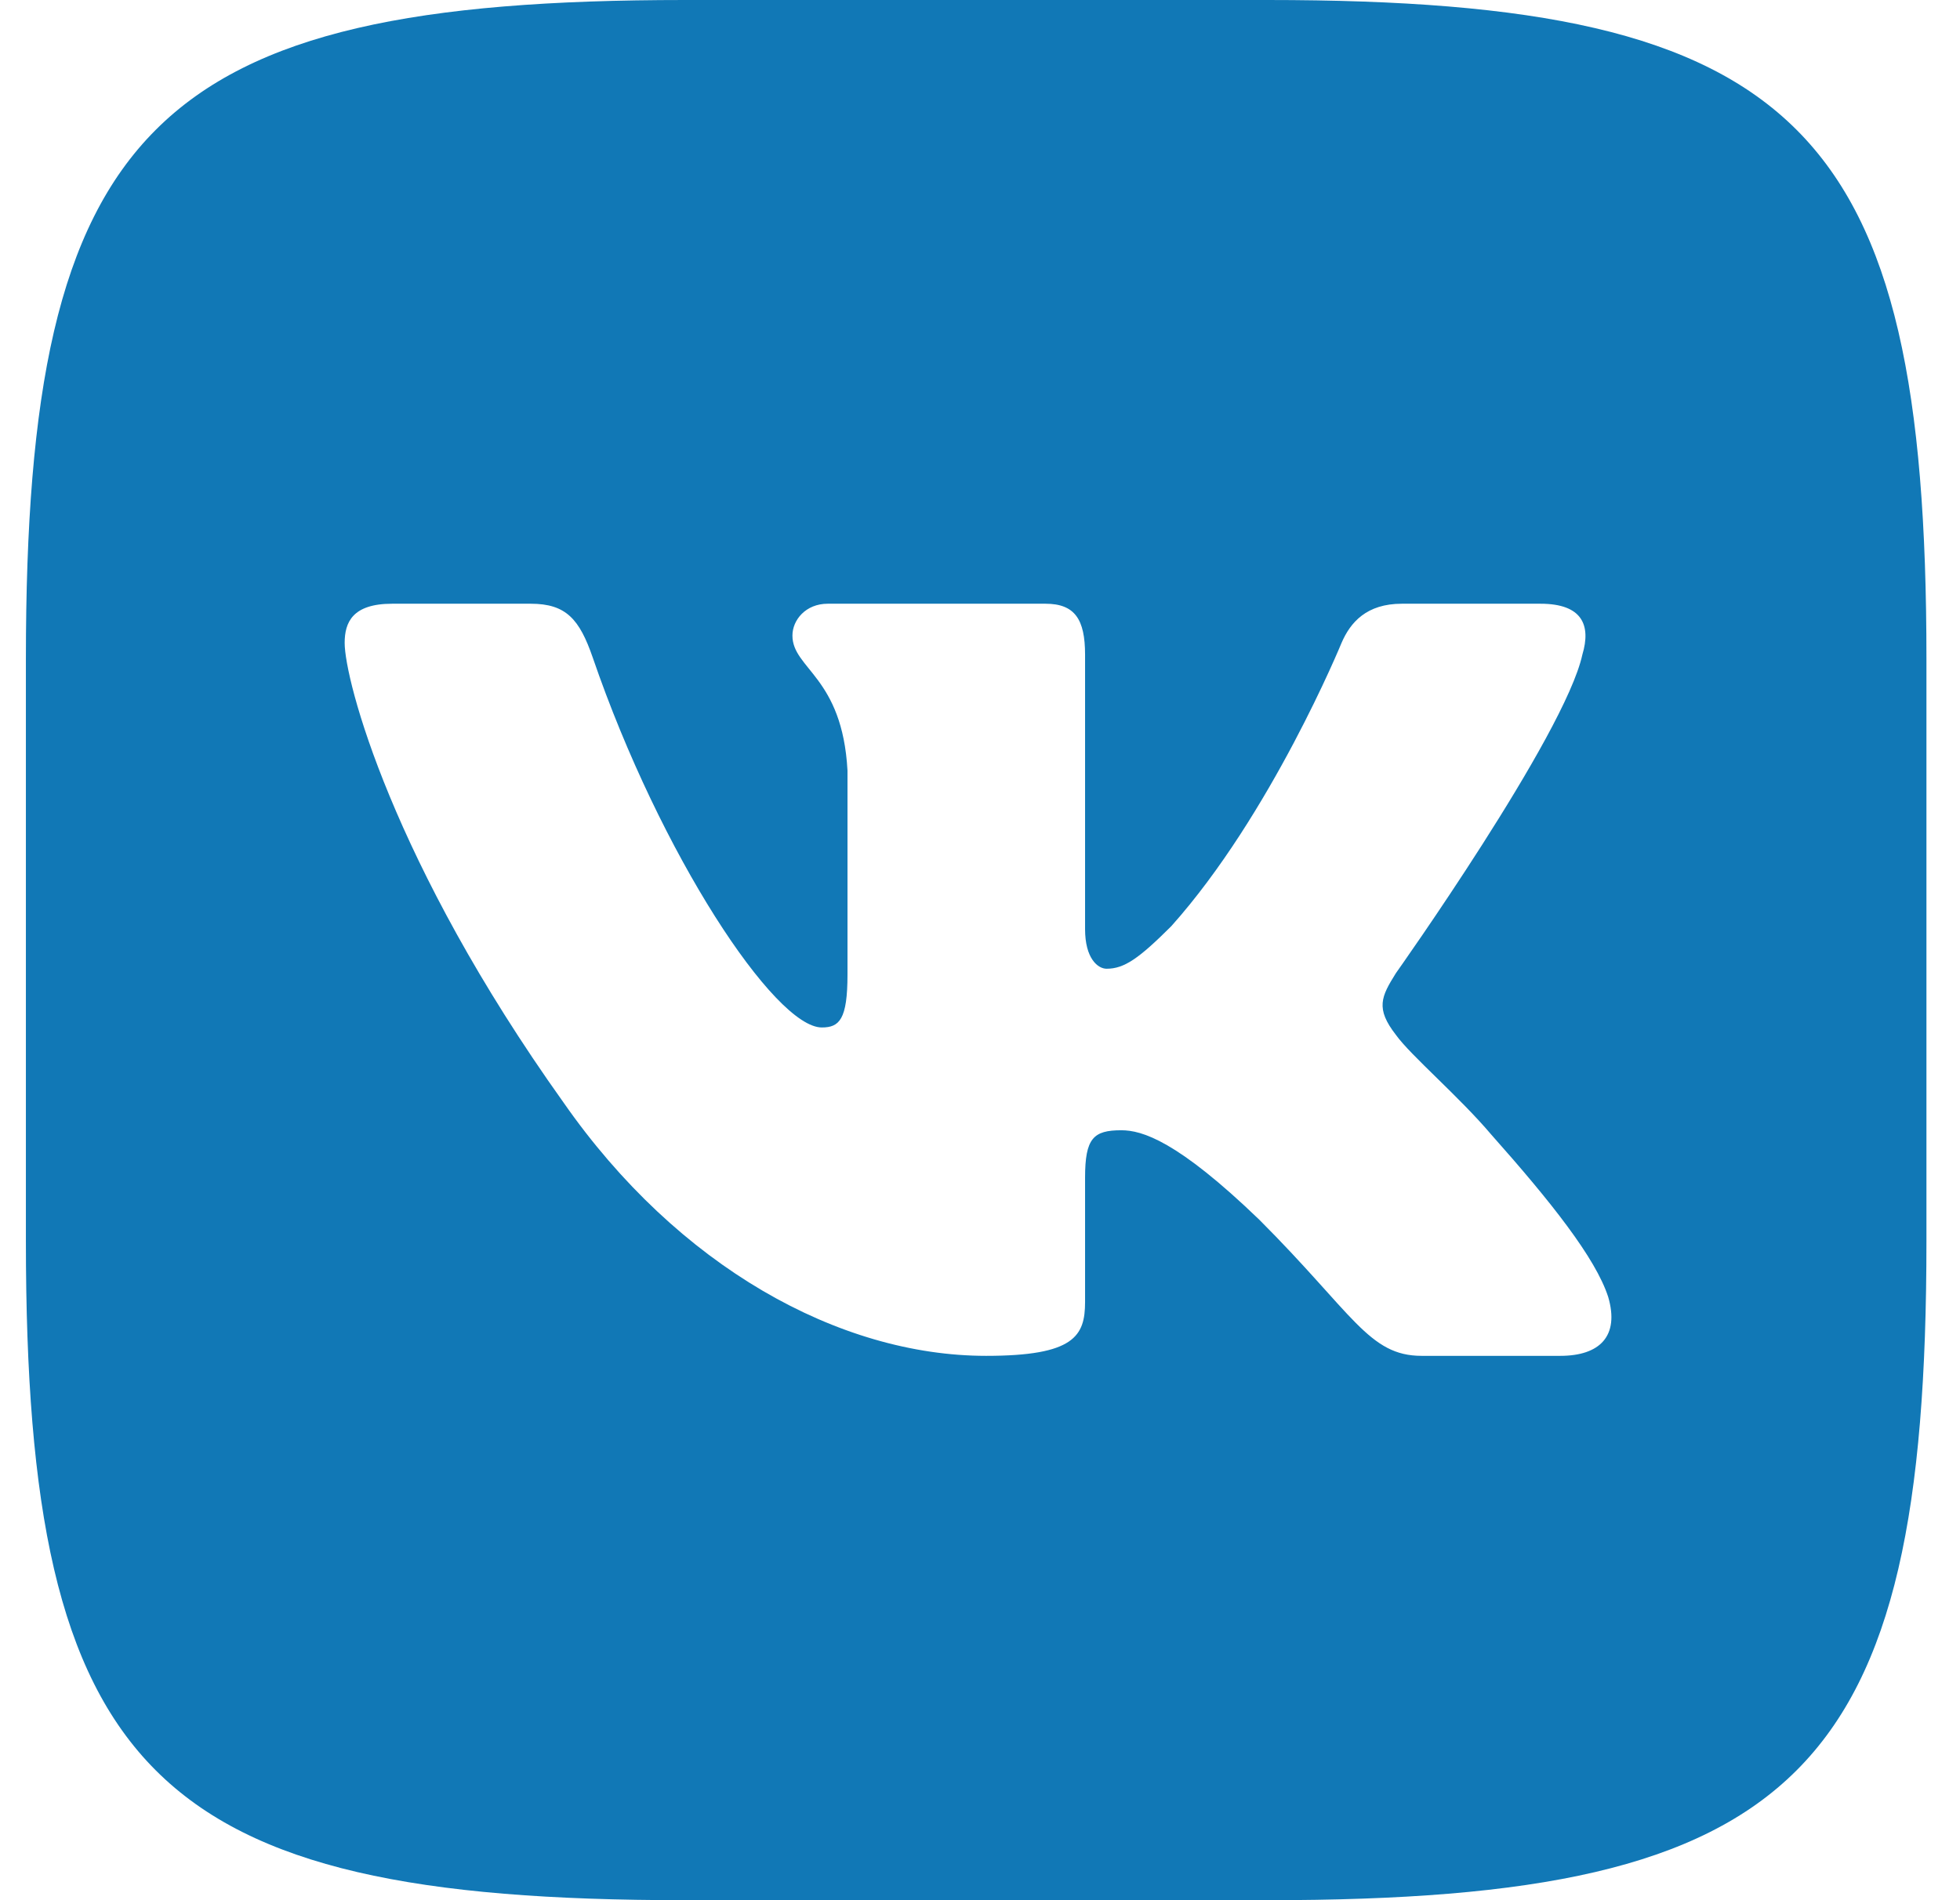 <svg width="33" height="32" viewBox="0 0 33 32" fill="none" xmlns="http://www.w3.org/2000/svg">
<path fill-rule="evenodd" clip-rule="evenodd" d="M11.529 0H21.342C30.302 0 32.435 2.133 32.435 11.093V20.907C32.435 29.867 30.302 32 21.342 32H11.529C2.569 32 0.436 29.867 0.436 20.907V11.093C0.436 2.133 2.569 0 11.529 0ZM26.642 11.024C26.79 10.53 26.642 10.167 25.936 10.167H23.603C23.009 10.167 22.736 10.48 22.587 10.827C22.587 10.827 21.401 13.719 19.72 15.598C19.176 16.141 18.929 16.314 18.632 16.314C18.484 16.314 18.269 16.141 18.269 15.647V11.024C18.269 10.431 18.097 10.167 17.603 10.167H13.936C13.565 10.167 13.342 10.442 13.342 10.703C13.342 11.265 14.183 11.395 14.269 12.977V16.413C14.269 17.167 14.133 17.303 13.837 17.303C13.046 17.303 11.121 14.398 9.98 11.074C9.757 10.428 9.532 10.167 8.936 10.167H6.603C5.936 10.167 5.803 10.48 5.803 10.827C5.803 11.445 6.594 14.51 9.486 18.564C11.414 21.332 14.131 22.833 16.603 22.833C18.086 22.833 18.269 22.5 18.269 21.926V19.833C18.269 19.167 18.41 19.034 18.879 19.034C19.226 19.034 19.819 19.207 21.203 20.541C22.785 22.124 23.046 22.833 23.936 22.833H26.269C26.936 22.833 27.269 22.5 27.077 21.842C26.866 21.187 26.111 20.235 25.109 19.108C24.565 18.465 23.749 17.773 23.502 17.427C23.156 16.982 23.255 16.784 23.502 16.389C23.502 16.389 26.345 12.384 26.642 11.024Z" fill="#1178B6"/>
</svg>
